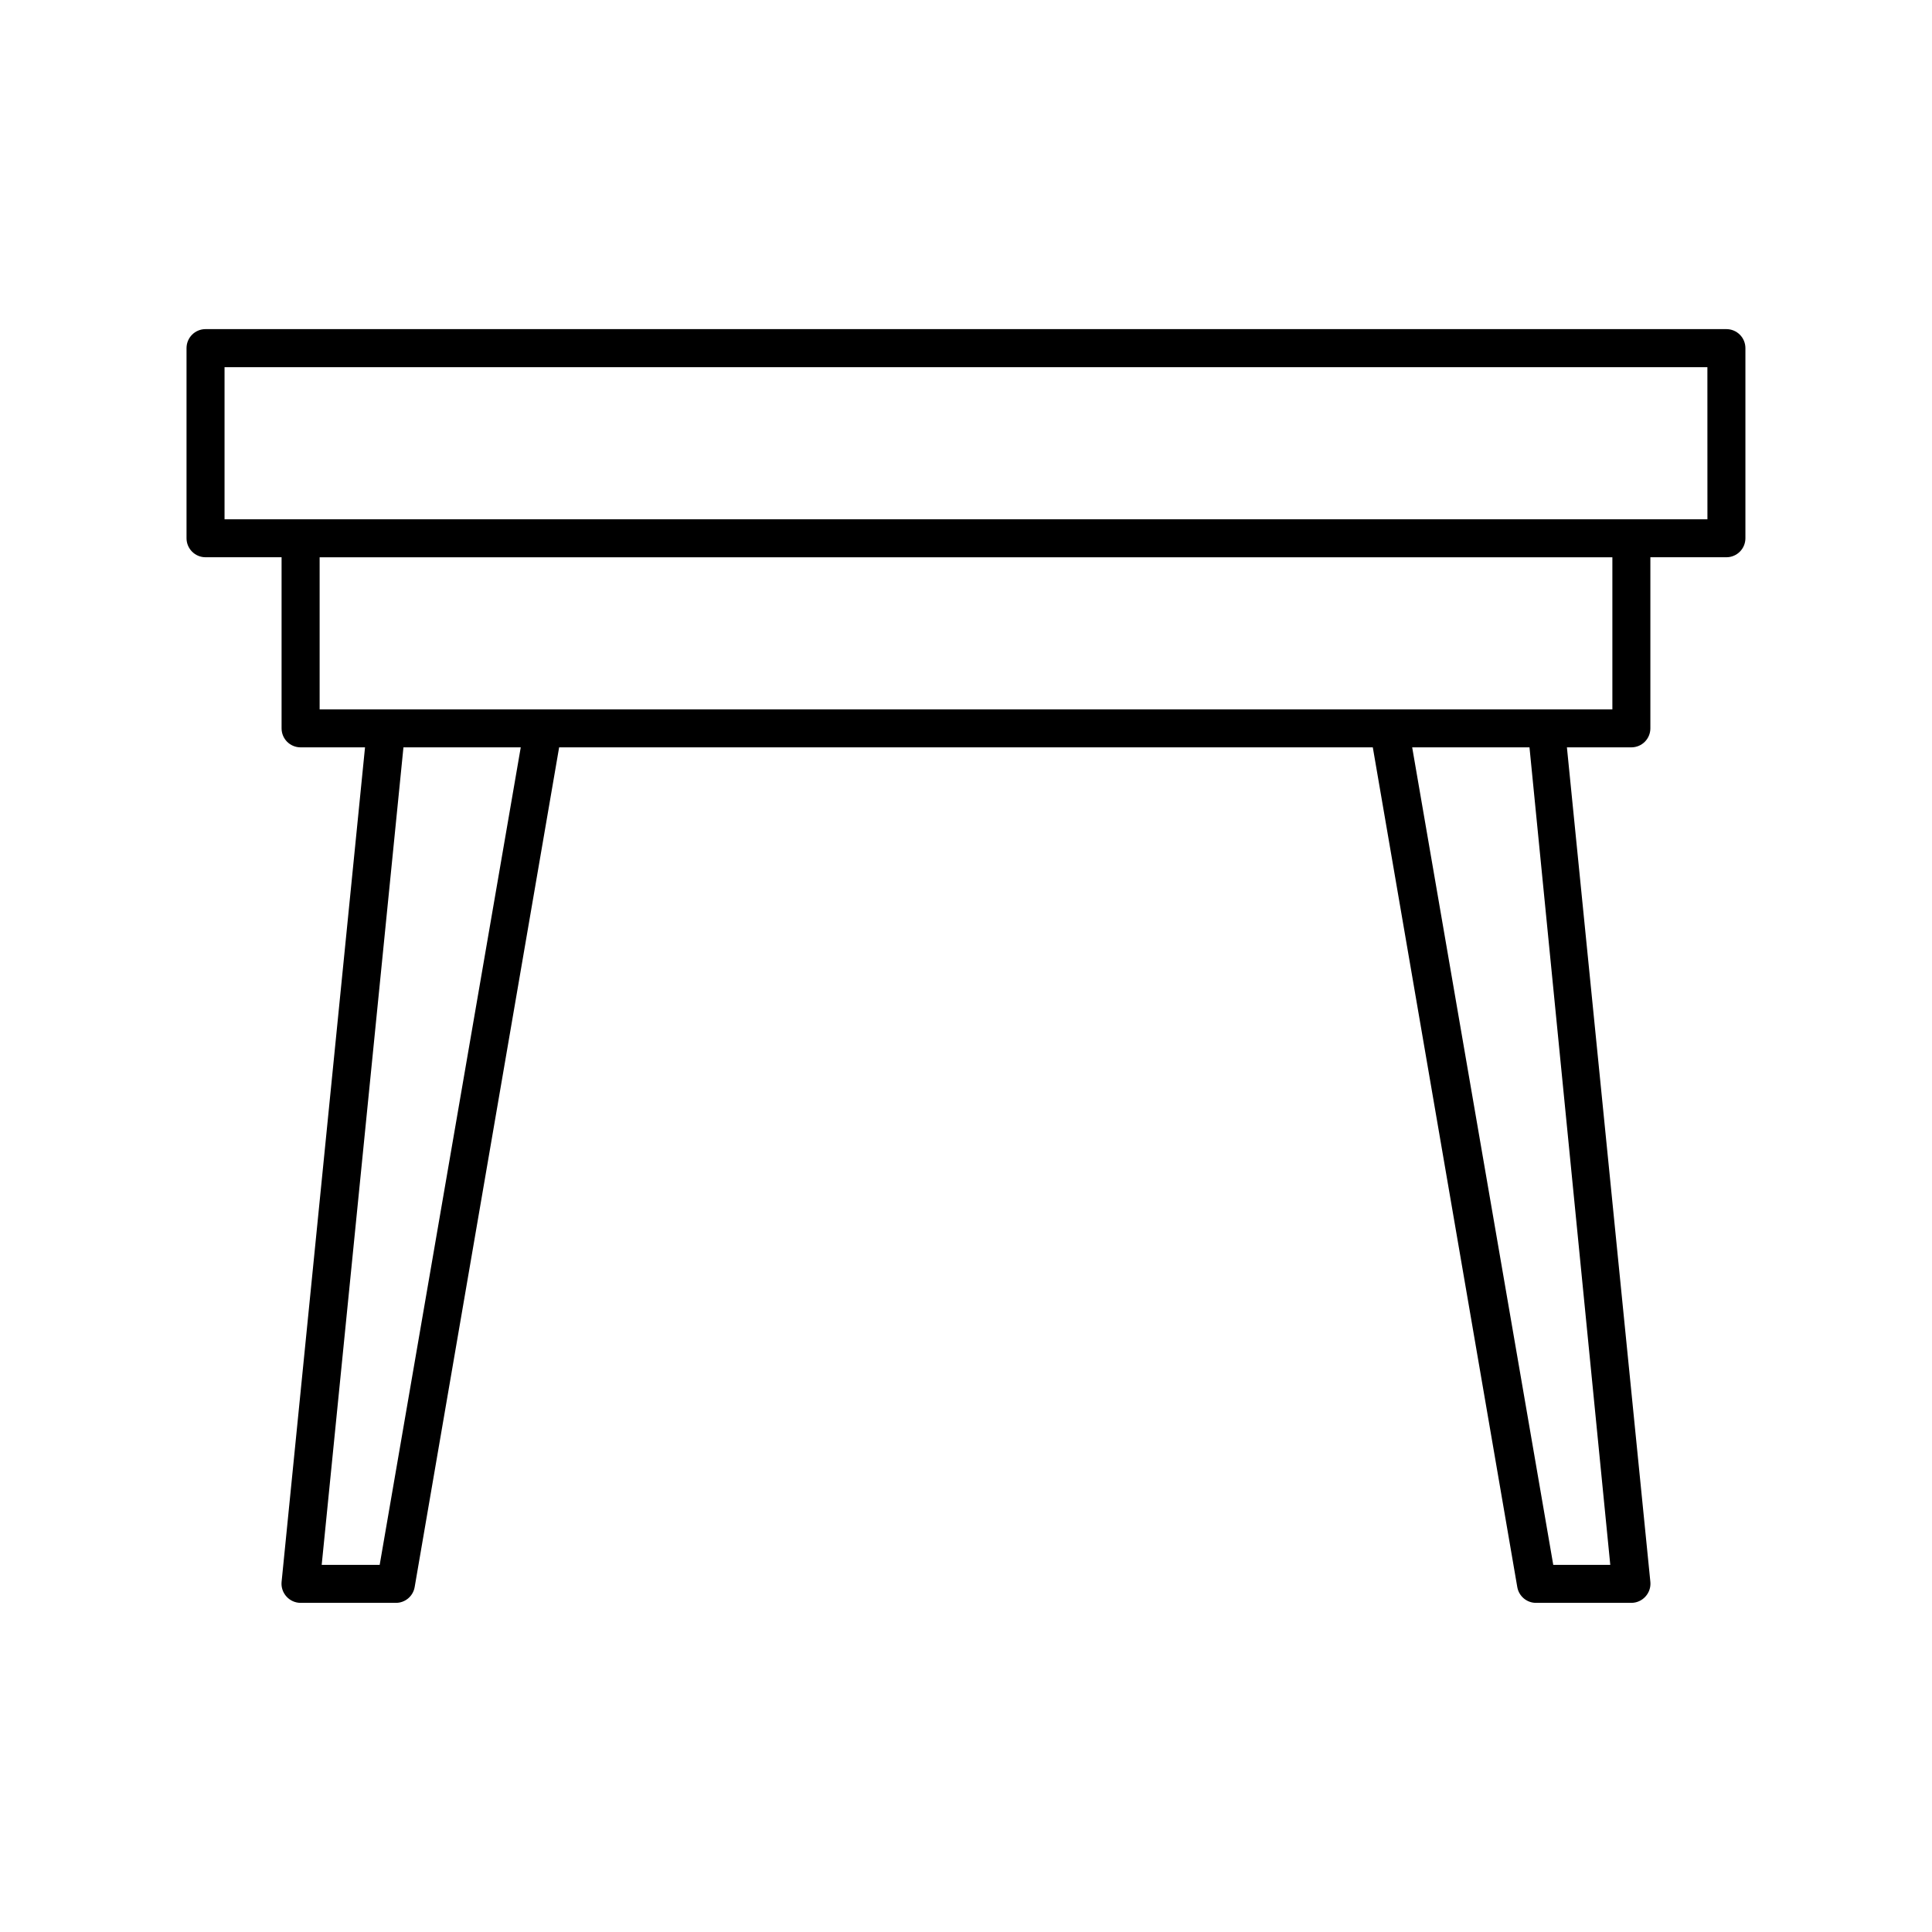 <?xml version="1.0" encoding="UTF-8"?>
<!-- Uploaded to: SVG Repo, www.svgrepo.com, Generator: SVG Repo Mixer Tools -->
<svg fill="#000000" width="800px" height="800px" version="1.1" viewBox="144 144 512 512" xmlns="http://www.w3.org/2000/svg">
 <path d="m601.52 231.22h-403.05c-2.785 0-5.039 2.254-5.039 5.039v50.383-0.004c0 1.336 0.531 2.617 1.477 3.562 0.941 0.945 2.223 1.477 3.562 1.477h20.152v45.344c0 1.336 0.527 2.617 1.473 3.562 0.945 0.945 2.227 1.473 3.562 1.473h17.078l-22.113 221.18c-0.133 1.418 0.344 2.828 1.309 3.879 0.953 1.055 2.305 1.656 3.727 1.66h25.191c2.481 0.039 4.617-1.738 5.039-4.18l38.289-222.54h215.63l38.289 222.54c0.422 2.441 2.559 4.219 5.039 4.18h25.191c1.422-0.004 2.777-0.605 3.727-1.66 0.969-1.051 1.445-2.461 1.312-3.879l-22.117-221.18h17.078c1.336 0 2.617-0.527 3.562-1.473 0.945-0.945 1.477-2.227 1.477-3.562v-45.344h20.152c1.336 0 2.617-0.531 3.562-1.477 0.945-0.945 1.473-2.227 1.473-3.562v-50.383 0.004c0-1.336-0.527-2.617-1.473-3.562-0.945-0.945-2.227-1.477-3.562-1.477zm-356.9 327.48h-15.367l21.664-216.64h31.086zm326.12 0h-15.113l-37.383-216.64h31.086zm0.555-226.71h-342.59v-40.305h342.59zm25.191-50.383h-392.98v-40.305h392.97z"/>
</svg>